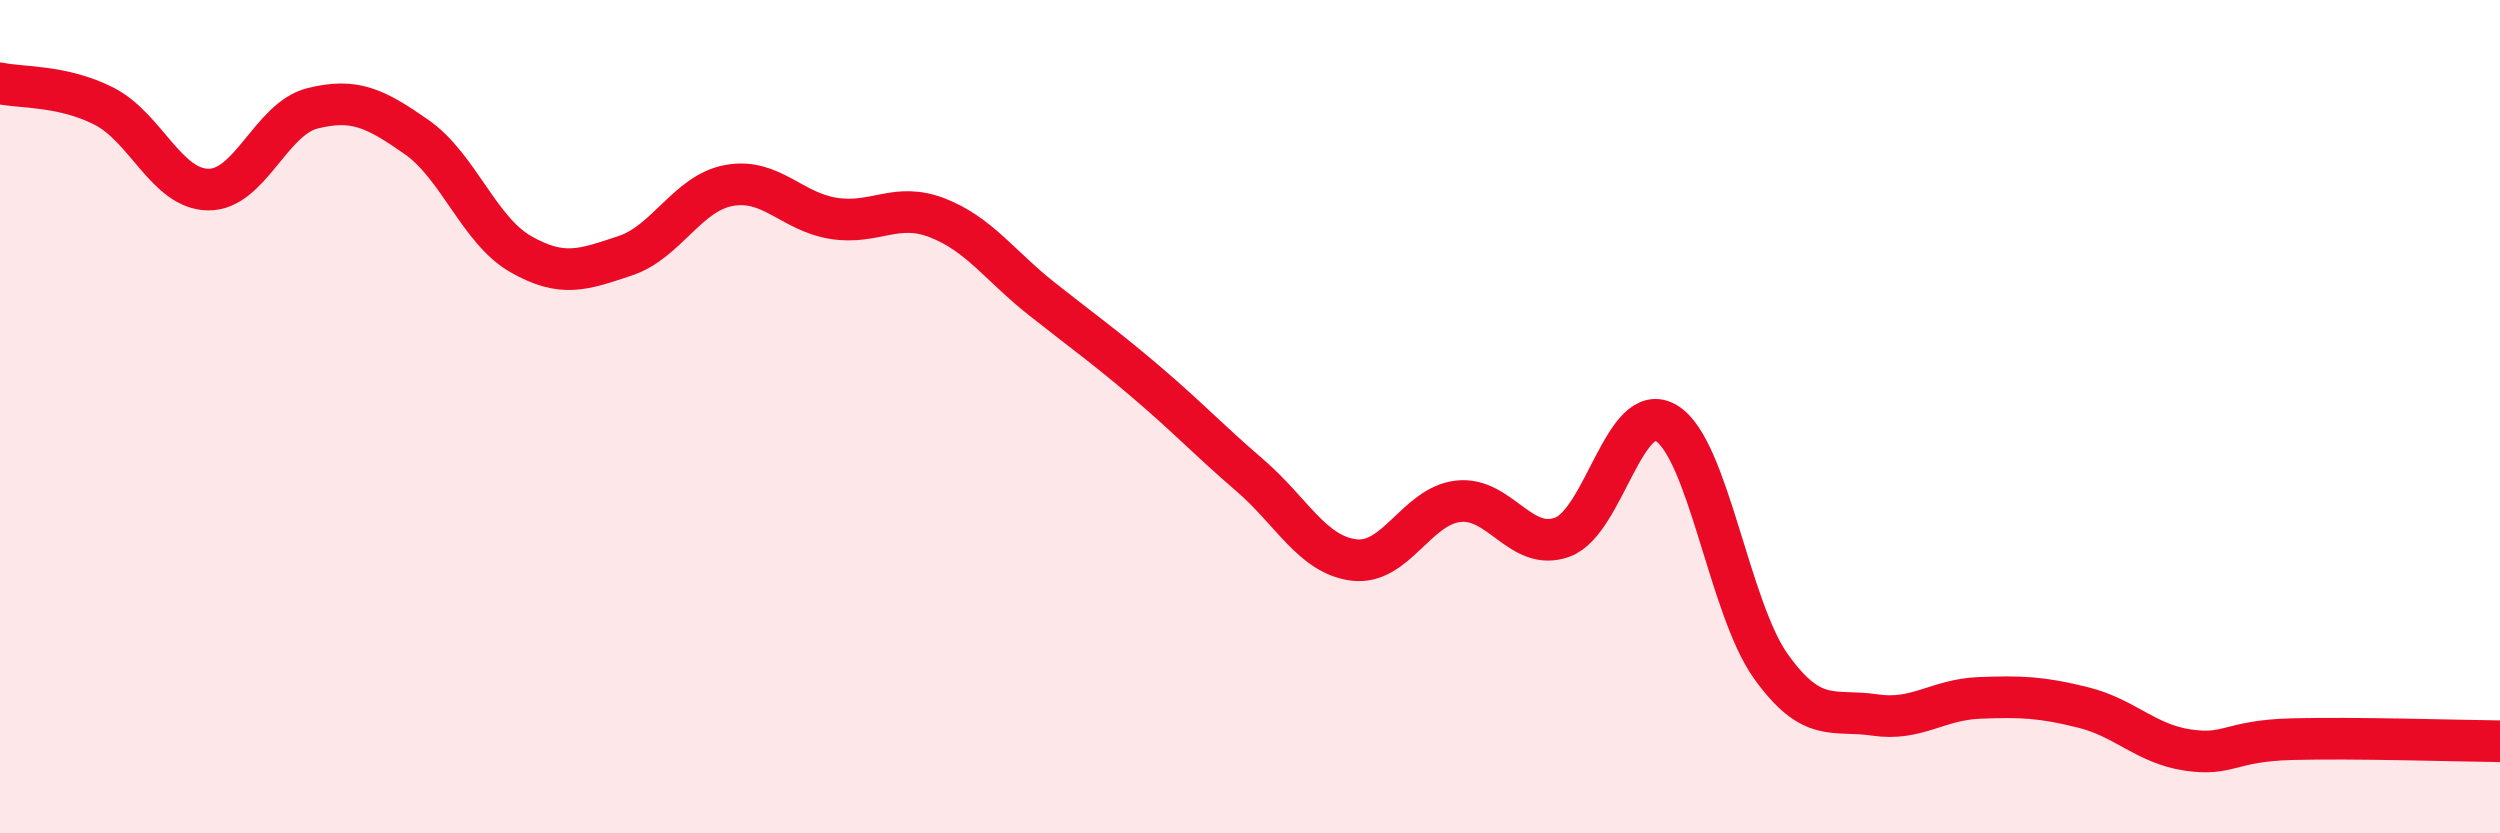 
    <svg width="60" height="20" viewBox="0 0 60 20" xmlns="http://www.w3.org/2000/svg">
      <path
        d="M 0,2 C 0.5,2.11 1.5,2.04 2.5,2.55 C 3.5,3.06 4,4.54 5,4.55 C 6,4.56 6.5,2.85 7.5,2.6 C 8.5,2.35 9,2.59 10,3.29 C 11,3.99 11.5,5.53 12.5,6.1 C 13.5,6.67 14,6.47 15,6.14 C 16,5.81 16.5,4.63 17.5,4.45 C 18.5,4.27 19,5.08 20,5.24 C 21,5.4 21.5,4.84 22.5,5.23 C 23.5,5.62 24,6.38 25,7.17 C 26,7.96 26.5,8.31 27.5,9.16 C 28.5,10.01 29,10.55 30,11.41 C 31,12.27 31.5,13.32 32.5,13.44 C 33.5,13.56 34,12.14 35,12.03 C 36,11.92 36.5,13.26 37.5,12.89 C 38.5,12.52 39,9.54 40,10.16 C 41,10.78 41.5,14.59 42.5,15.99 C 43.5,17.39 44,17.01 45,17.16 C 46,17.31 46.5,16.79 47.5,16.75 C 48.5,16.71 49,16.73 50,16.98 C 51,17.23 51.5,17.85 52.5,18 C 53.5,18.15 53.5,17.78 55,17.74 C 56.5,17.7 59,17.78 60,17.79L60 20L0 20Z"
        fill="#EB0A25"
        opacity="0.1"
        stroke-linecap="round"
        stroke-linejoin="round"
      />
      <path
        d="M 0,2 C 0.5,2.11 1.5,2.04 2.5,2.55 C 3.5,3.06 4,4.54 5,4.55 C 6,4.56 6.5,2.85 7.5,2.6 C 8.5,2.35 9,2.59 10,3.29 C 11,3.99 11.5,5.53 12.5,6.1 C 13.5,6.67 14,6.47 15,6.14 C 16,5.81 16.5,4.63 17.5,4.45 C 18.5,4.27 19,5.08 20,5.24 C 21,5.4 21.5,4.84 22.5,5.23 C 23.5,5.62 24,6.38 25,7.17 C 26,7.96 26.5,8.31 27.5,9.16 C 28.5,10.01 29,10.55 30,11.41 C 31,12.27 31.5,13.32 32.5,13.44 C 33.5,13.56 34,12.14 35,12.03 C 36,11.92 36.5,13.26 37.5,12.89 C 38.5,12.52 39,9.54 40,10.16 C 41,10.78 41.5,14.59 42.5,15.99 C 43.5,17.39 44,17.01 45,17.16 C 46,17.31 46.5,16.79 47.5,16.75 C 48.5,16.71 49,16.73 50,16.98 C 51,17.23 51.5,17.85 52.5,18 C 53.5,18.15 53.5,17.78 55,17.74 C 56.5,17.7 59,17.78 60,17.79"
        stroke="#EB0A25"
        stroke-width="1"
        fill="none"
        stroke-linecap="round"
        stroke-linejoin="round"
      />
    </svg>
  